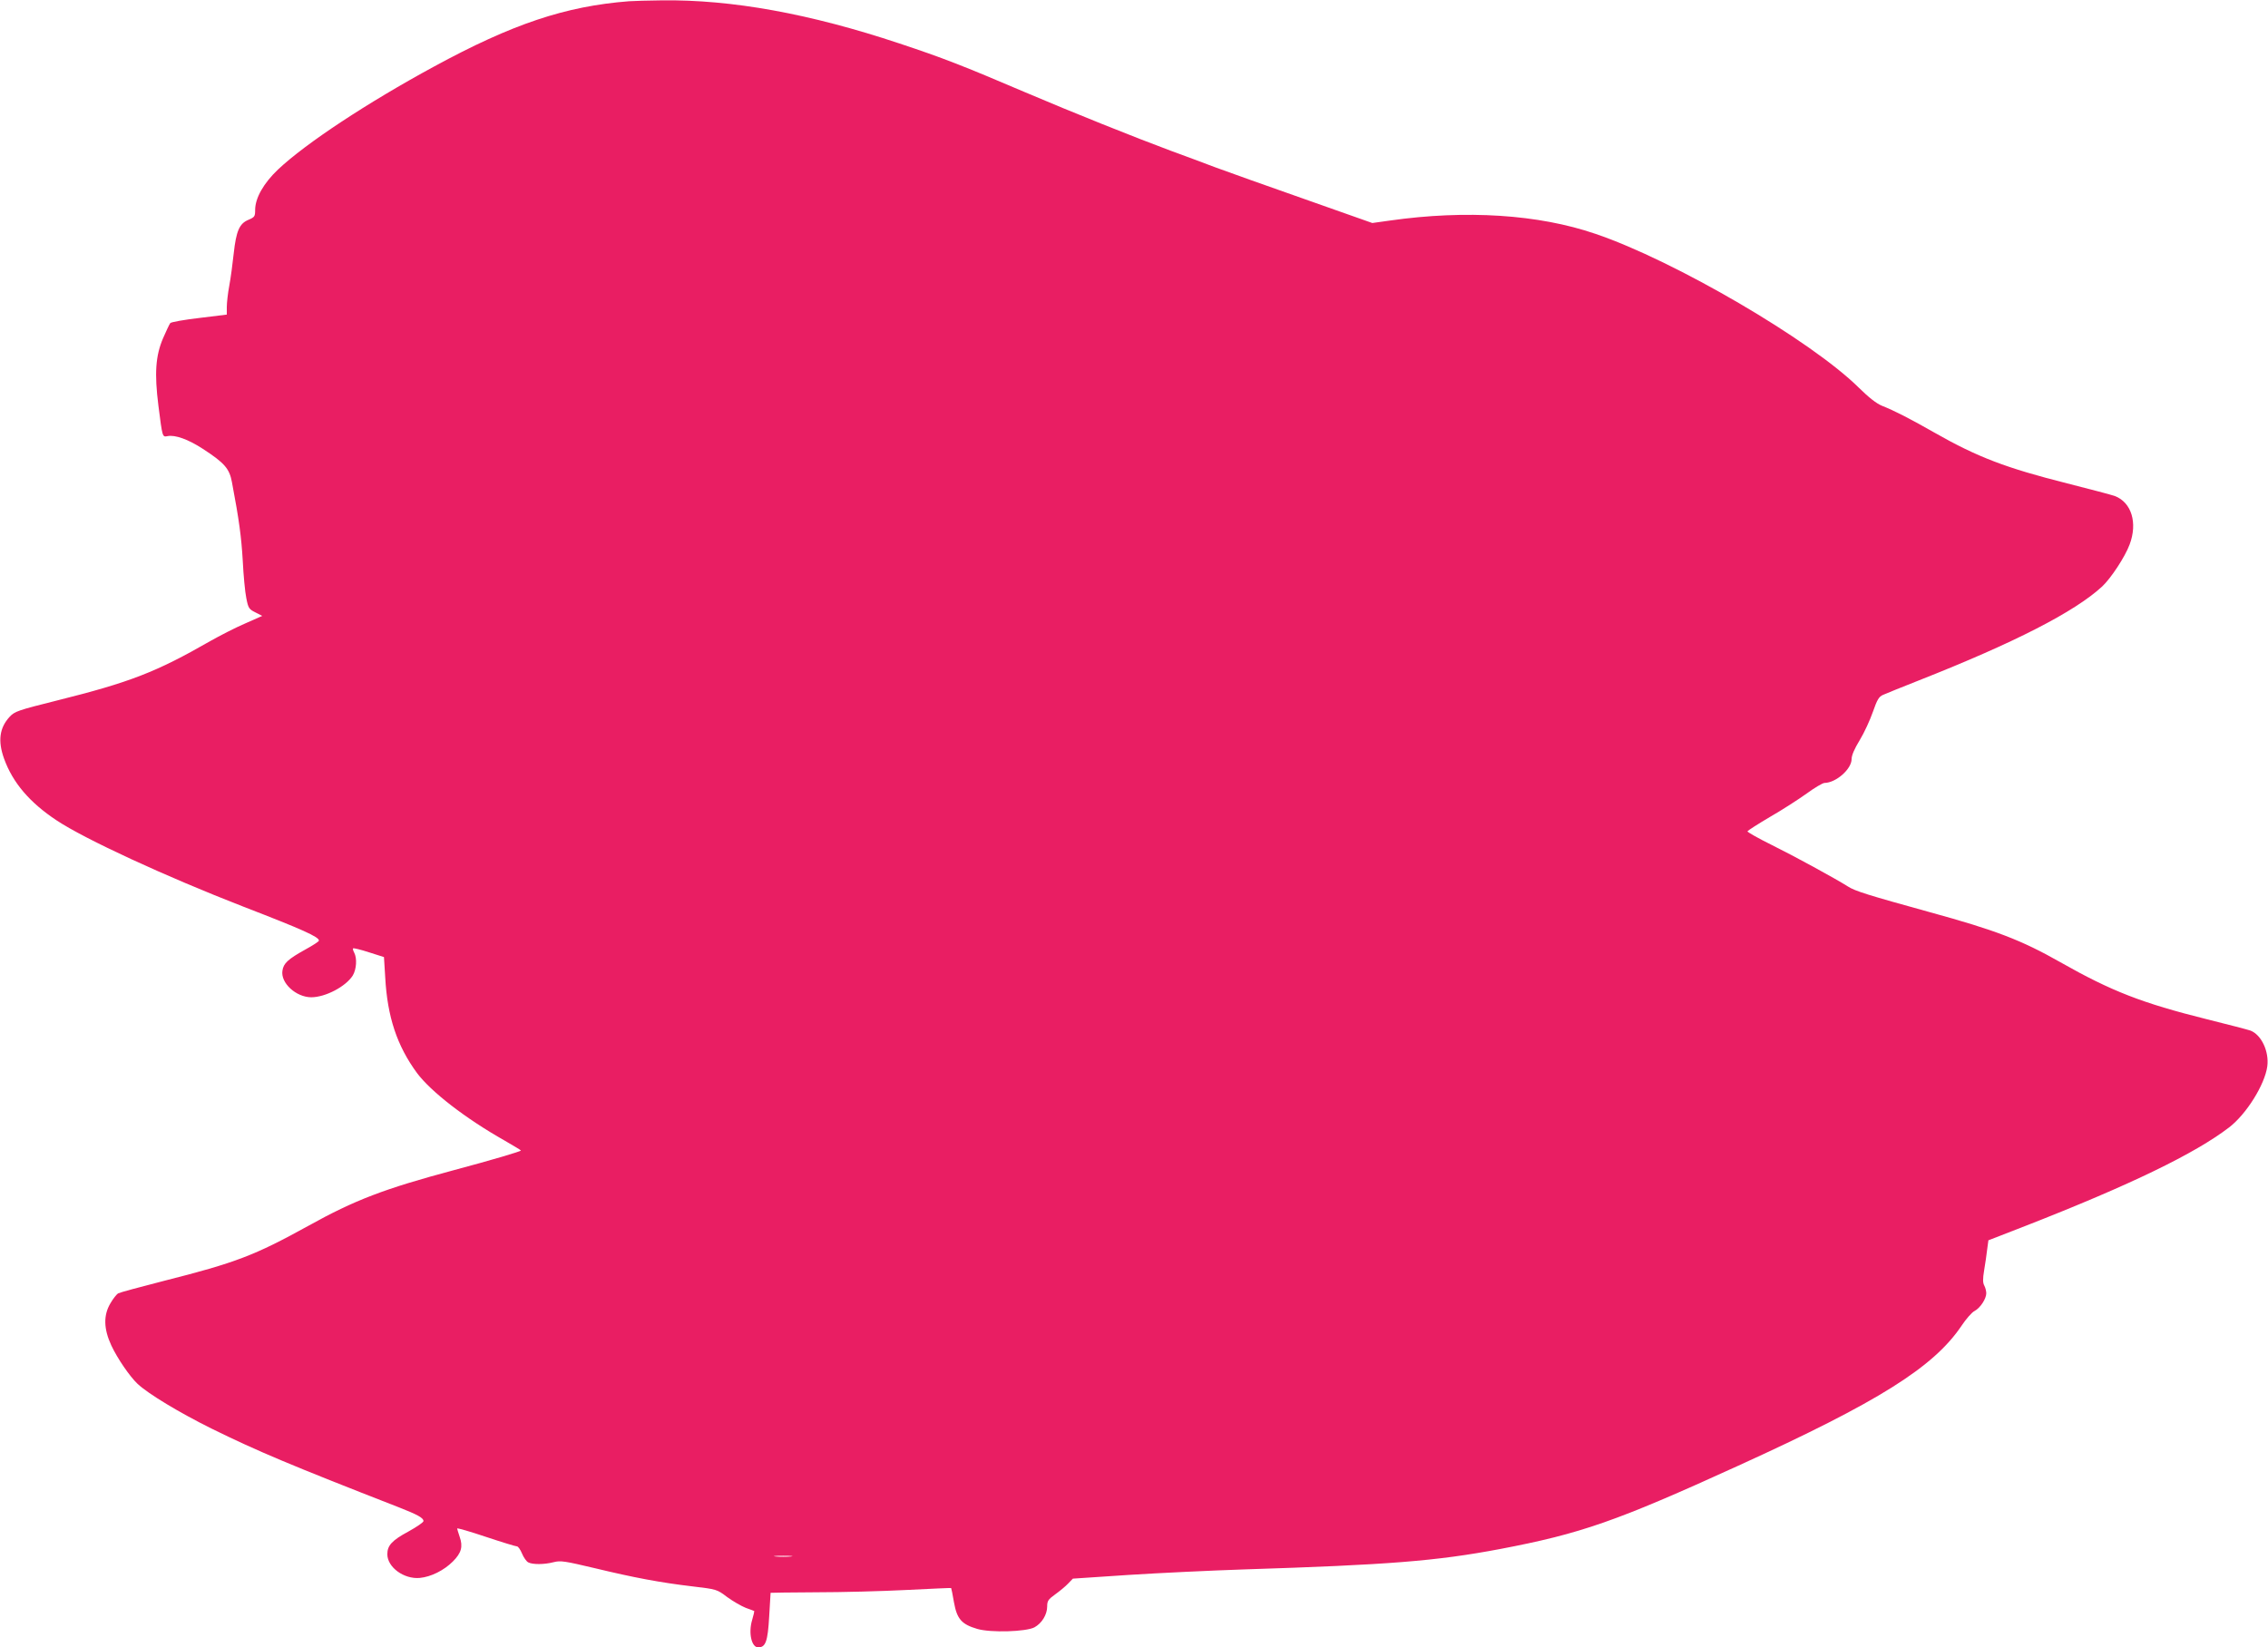 <?xml version="1.0" standalone="no"?>
<!DOCTYPE svg PUBLIC "-//W3C//DTD SVG 20010904//EN"
 "http://www.w3.org/TR/2001/REC-SVG-20010904/DTD/svg10.dtd">
<svg version="1.0" xmlns="http://www.w3.org/2000/svg"
 width="1280pt" height="930pt" viewBox="0 0 1280 930"
 preserveAspectRatio="xMidYMid meet">
<g transform="translate(0,930) scale(0.1,-0.1)"
fill="#e91e63" stroke="none">
<path d="M3550 9293 c-359 -28 -658 -128 -1101 -369 -374 -203 -722 -432 -880
-581 -81 -77 -129 -161 -129 -228 0 -37 -3 -41 -38 -56 -51 -21 -69 -63 -83
-190 -6 -57 -17 -139 -25 -182 -8 -42 -14 -97 -14 -120 l0 -43 -155 -19 c-85
-10 -159 -23 -164 -29 -5 -6 -23 -45 -41 -86 -42 -99 -49 -197 -26 -380 23
-180 22 -178 52 -172 43 8 116 -18 199 -72 123 -80 150 -112 164 -188 41 -216
53 -309 61 -443 4 -82 13 -178 20 -211 11 -57 15 -63 51 -81 l39 -20 -97 -43
c-54 -23 -143 -69 -198 -100 -303 -174 -452 -232 -865 -335 -220 -55 -237 -61
-266 -92 -57 -62 -67 -136 -31 -236 49 -136 145 -248 296 -348 159 -106 616
-317 1056 -488 334 -129 425 -170 425 -191 0 -5 -34 -27 -76 -50 -99 -55 -124
-78 -130 -120 -11 -69 76 -149 162 -150 81 0 196 61 235 123 21 35 25 97 8
129 -6 11 -9 22 -6 24 2 3 43 -7 89 -22 l85 -27 7 -113 c12 -225 67 -388 179
-541 79 -106 274 -257 495 -382 50 -29 92 -54 92 -56 0 -5 -165 -54 -375 -110
-396 -106 -562 -169 -828 -317 -299 -165 -408 -207 -812 -309 -132 -34 -248
-65 -257 -70 -10 -5 -30 -31 -45 -57 -40 -67 -38 -144 5 -237 35 -75 104 -175
148 -217 62 -58 237 -163 418 -253 261 -128 438 -203 1056 -444 107 -42 140
-60 140 -78 0 -7 -38 -33 -85 -59 -93 -50 -119 -79 -119 -128 0 -74 94 -142
183 -134 63 6 136 42 187 93 48 48 58 84 38 140 -7 22 -14 43 -14 46 0 4 73
-17 162 -47 90 -30 169 -54 176 -54 6 0 19 -18 28 -40 9 -22 25 -45 35 -50 24
-13 90 -13 144 1 39 10 63 6 232 -34 220 -53 367 -81 553 -103 134 -16 136
-16 194 -60 33 -24 80 -51 105 -61 25 -9 47 -17 48 -18 1 0 -4 -23 -12 -50
-22 -72 -4 -155 34 -155 42 0 54 33 62 173 4 72 8 133 8 135 1 1 117 2 259 3
141 0 370 6 507 13 138 7 251 12 253 11 1 -1 9 -38 16 -81 17 -94 43 -124 132
-150 76 -22 274 -16 322 9 42 23 72 72 72 118 0 31 6 40 45 68 25 18 58 45 73
61 l27 28 315 21 c173 11 466 25 650 31 818 26 1084 47 1445 115 457 87 656
156 1344 470 791 360 1103 556 1261 790 26 39 59 77 74 84 32 17 66 69 66 100
0 12 -5 32 -11 43 -9 16 -9 39 -1 87 6 36 14 89 17 117 l7 52 211 82 c591 231
955 408 1147 555 98 75 202 242 216 345 11 84 -33 178 -95 202 -14 5 -125 34
-246 64 -365 91 -538 158 -827 322 -220 125 -367 181 -735 282 -351 97 -422
119 -463 145 -78 49 -302 171 -433 236 -75 37 -136 72 -135 76 2 4 59 41 127
81 68 39 161 99 207 132 45 33 91 60 101 60 65 1 153 78 153 135 0 21 16 58
46 107 25 41 58 113 74 159 24 69 34 86 57 96 15 7 107 44 203 82 540 213 879
387 1034 530 50 47 129 167 155 237 46 122 11 238 -84 274 -17 6 -137 38 -268
71 -345 87 -506 148 -750 287 -140 80 -227 124 -295 151 -32 13 -74 46 -132
103 -269 266 -1040 717 -1486 868 -321 110 -730 136 -1159 75 l-100 -14 -385
136 c-212 74 -437 155 -500 178 -63 24 -176 66 -250 93 -207 77 -559 218 -824
331 -351 150 -467 195 -711 276 -504 168 -945 248 -1340 243 -77 -1 -160 -3
-185 -5z m913 -8780 c-24 -2 -62 -2 -85 0 -24 2 -5 4 42 4 47 0 66 -2 43 -4z"/>
</g>
</svg>
